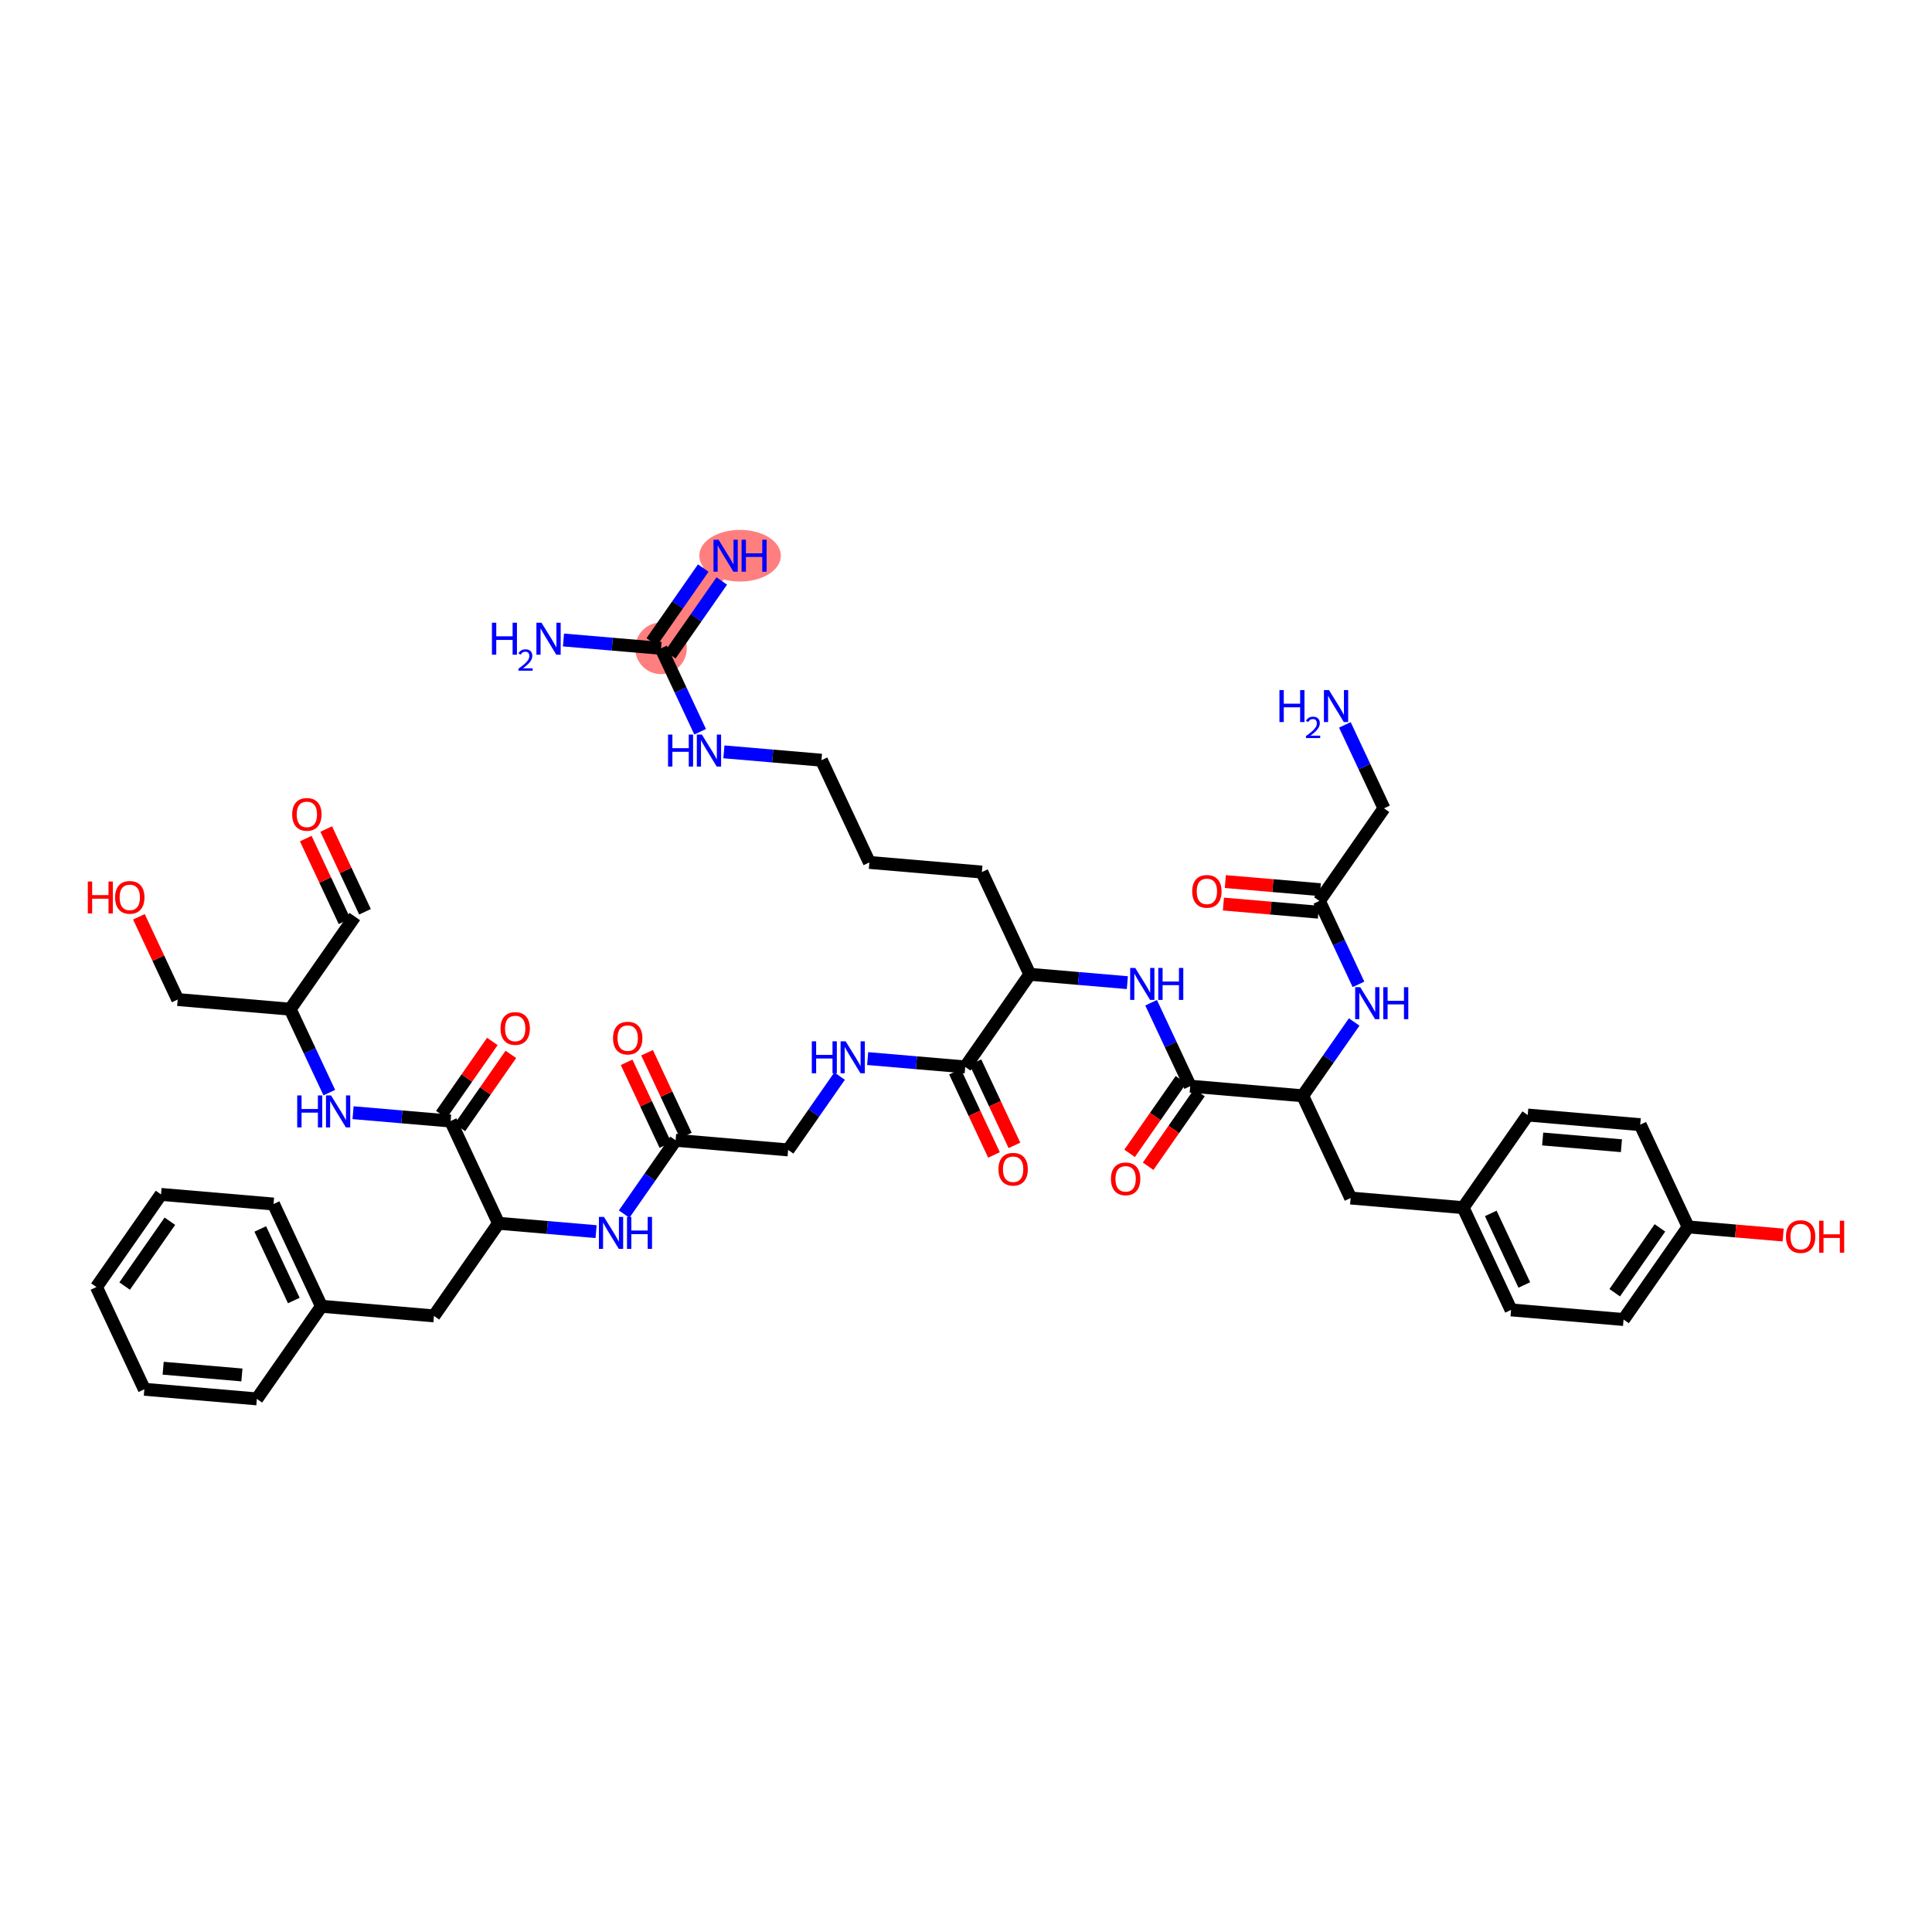 <?xml version='1.0' encoding='iso-8859-1'?>
<svg version='1.1' baseProfile='full'
              xmlns='http://www.w3.org/2000/svg'
                      xmlns:rdkit='http://www.rdkit.org/xml'
                      xmlns:xlink='http://www.w3.org/1999/xlink'
                  xml:space='preserve'
width='300px' height='300px' viewBox='0 0 300 300'>
<!-- END OF HEADER -->
<rect style='opacity:1.0;fill:#FFFFFF;stroke:none' width='300' height='300' x='0' y='0'> </rect>
<rect style='opacity:1.0;fill:#FFFFFF;stroke:none' width='300' height='300' x='0' y='0'> </rect>
<path d='M 112.675,86.291 L 102.646,100.673' style='fill:none;fill-rule:evenodd;stroke:#FF7F7F;stroke-width:3.7px;stroke-linecap:butt;stroke-linejoin:miter;stroke-opacity:1' />
<ellipse cx='114.916' cy='86.291' rx='5.832' ry='3.511'  style='fill:#FF7F7F;fill-rule:evenodd;stroke:#FF7F7F;stroke-width:1.0px;stroke-linecap:butt;stroke-linejoin:miter;stroke-opacity:1' />
<ellipse cx='102.646' cy='100.673' rx='3.507' ry='3.507'  style='fill:#FF7F7F;fill-rule:evenodd;stroke:#FF7F7F;stroke-width:1.0px;stroke-linecap:butt;stroke-linejoin:miter;stroke-opacity:1' />
<path class='bond-0 atom-0 atom-1' d='M 109.2,88.209 L 105.204,93.939' style='fill:none;fill-rule:evenodd;stroke:#0000FF;stroke-width:2.0px;stroke-linecap:butt;stroke-linejoin:miter;stroke-opacity:1' />
<path class='bond-0 atom-0 atom-1' d='M 105.204,93.939 L 101.208,99.67' style='fill:none;fill-rule:evenodd;stroke:#000000;stroke-width:2.0px;stroke-linecap:butt;stroke-linejoin:miter;stroke-opacity:1' />
<path class='bond-0 atom-0 atom-1' d='M 112.076,90.215 L 108.08,95.945' style='fill:none;fill-rule:evenodd;stroke:#0000FF;stroke-width:2.0px;stroke-linecap:butt;stroke-linejoin:miter;stroke-opacity:1' />
<path class='bond-0 atom-0 atom-1' d='M 108.08,95.945 L 104.084,101.675' style='fill:none;fill-rule:evenodd;stroke:#000000;stroke-width:2.0px;stroke-linecap:butt;stroke-linejoin:miter;stroke-opacity:1' />
<path class='bond-1 atom-1 atom-2' d='M 102.646,100.673 L 95.072,100.025' style='fill:none;fill-rule:evenodd;stroke:#000000;stroke-width:2.0px;stroke-linecap:butt;stroke-linejoin:miter;stroke-opacity:1' />
<path class='bond-1 atom-1 atom-2' d='M 95.072,100.025 L 87.498,99.377' style='fill:none;fill-rule:evenodd;stroke:#0000FF;stroke-width:2.0px;stroke-linecap:butt;stroke-linejoin:miter;stroke-opacity:1' />
<path class='bond-2 atom-1 atom-3' d='M 102.646,100.673 L 105.682,107.15' style='fill:none;fill-rule:evenodd;stroke:#000000;stroke-width:2.0px;stroke-linecap:butt;stroke-linejoin:miter;stroke-opacity:1' />
<path class='bond-2 atom-1 atom-3' d='M 105.682,107.15 L 108.718,113.628' style='fill:none;fill-rule:evenodd;stroke:#0000FF;stroke-width:2.0px;stroke-linecap:butt;stroke-linejoin:miter;stroke-opacity:1' />
<path class='bond-3 atom-3 atom-4' d='M 112.408,116.747 L 119.982,117.395' style='fill:none;fill-rule:evenodd;stroke:#0000FF;stroke-width:2.0px;stroke-linecap:butt;stroke-linejoin:miter;stroke-opacity:1' />
<path class='bond-3 atom-3 atom-4' d='M 119.982,117.395 L 127.556,118.043' style='fill:none;fill-rule:evenodd;stroke:#000000;stroke-width:2.0px;stroke-linecap:butt;stroke-linejoin:miter;stroke-opacity:1' />
<path class='bond-4 atom-4 atom-5' d='M 127.556,118.043 L 134.996,133.919' style='fill:none;fill-rule:evenodd;stroke:#000000;stroke-width:2.0px;stroke-linecap:butt;stroke-linejoin:miter;stroke-opacity:1' />
<path class='bond-5 atom-5 atom-6' d='M 134.996,133.919 L 152.466,135.413' style='fill:none;fill-rule:evenodd;stroke:#000000;stroke-width:2.0px;stroke-linecap:butt;stroke-linejoin:miter;stroke-opacity:1' />
<path class='bond-6 atom-6 atom-7' d='M 152.466,135.413 L 159.906,151.29' style='fill:none;fill-rule:evenodd;stroke:#000000;stroke-width:2.0px;stroke-linecap:butt;stroke-linejoin:miter;stroke-opacity:1' />
<path class='bond-7 atom-7 atom-8' d='M 159.906,151.29 L 167.48,151.937' style='fill:none;fill-rule:evenodd;stroke:#000000;stroke-width:2.0px;stroke-linecap:butt;stroke-linejoin:miter;stroke-opacity:1' />
<path class='bond-7 atom-7 atom-8' d='M 167.48,151.937 L 175.054,152.585' style='fill:none;fill-rule:evenodd;stroke:#0000FF;stroke-width:2.0px;stroke-linecap:butt;stroke-linejoin:miter;stroke-opacity:1' />
<path class='bond-24 atom-7 atom-25' d='M 159.906,151.29 L 149.877,165.671' style='fill:none;fill-rule:evenodd;stroke:#000000;stroke-width:2.0px;stroke-linecap:butt;stroke-linejoin:miter;stroke-opacity:1' />
<path class='bond-8 atom-8 atom-9' d='M 178.744,155.705 L 181.78,162.182' style='fill:none;fill-rule:evenodd;stroke:#0000FF;stroke-width:2.0px;stroke-linecap:butt;stroke-linejoin:miter;stroke-opacity:1' />
<path class='bond-8 atom-8 atom-9' d='M 181.78,162.182 L 184.816,168.66' style='fill:none;fill-rule:evenodd;stroke:#000000;stroke-width:2.0px;stroke-linecap:butt;stroke-linejoin:miter;stroke-opacity:1' />
<path class='bond-9 atom-9 atom-10' d='M 183.378,167.657 L 179.392,173.373' style='fill:none;fill-rule:evenodd;stroke:#000000;stroke-width:2.0px;stroke-linecap:butt;stroke-linejoin:miter;stroke-opacity:1' />
<path class='bond-9 atom-9 atom-10' d='M 179.392,173.373 L 175.405,179.09' style='fill:none;fill-rule:evenodd;stroke:#FF0000;stroke-width:2.0px;stroke-linecap:butt;stroke-linejoin:miter;stroke-opacity:1' />
<path class='bond-9 atom-9 atom-10' d='M 186.254,169.663 L 182.268,175.379' style='fill:none;fill-rule:evenodd;stroke:#000000;stroke-width:2.0px;stroke-linecap:butt;stroke-linejoin:miter;stroke-opacity:1' />
<path class='bond-9 atom-9 atom-10' d='M 182.268,175.379 L 178.282,181.095' style='fill:none;fill-rule:evenodd;stroke:#FF0000;stroke-width:2.0px;stroke-linecap:butt;stroke-linejoin:miter;stroke-opacity:1' />
<path class='bond-10 atom-9 atom-11' d='M 184.816,168.66 L 202.285,170.154' style='fill:none;fill-rule:evenodd;stroke:#000000;stroke-width:2.0px;stroke-linecap:butt;stroke-linejoin:miter;stroke-opacity:1' />
<path class='bond-11 atom-11 atom-12' d='M 202.285,170.154 L 209.726,186.03' style='fill:none;fill-rule:evenodd;stroke:#000000;stroke-width:2.0px;stroke-linecap:butt;stroke-linejoin:miter;stroke-opacity:1' />
<path class='bond-19 atom-11 atom-20' d='M 202.285,170.154 L 206.281,164.424' style='fill:none;fill-rule:evenodd;stroke:#000000;stroke-width:2.0px;stroke-linecap:butt;stroke-linejoin:miter;stroke-opacity:1' />
<path class='bond-19 atom-11 atom-20' d='M 206.281,164.424 L 210.277,158.694' style='fill:none;fill-rule:evenodd;stroke:#0000FF;stroke-width:2.0px;stroke-linecap:butt;stroke-linejoin:miter;stroke-opacity:1' />
<path class='bond-12 atom-12 atom-13' d='M 209.726,186.03 L 227.195,187.525' style='fill:none;fill-rule:evenodd;stroke:#000000;stroke-width:2.0px;stroke-linecap:butt;stroke-linejoin:miter;stroke-opacity:1' />
<path class='bond-13 atom-13 atom-14' d='M 227.195,187.525 L 234.635,203.401' style='fill:none;fill-rule:evenodd;stroke:#000000;stroke-width:2.0px;stroke-linecap:butt;stroke-linejoin:miter;stroke-opacity:1' />
<path class='bond-13 atom-13 atom-14' d='M 231.486,188.418 L 236.695,199.531' style='fill:none;fill-rule:evenodd;stroke:#000000;stroke-width:2.0px;stroke-linecap:butt;stroke-linejoin:miter;stroke-opacity:1' />
<path class='bond-47 atom-19 atom-13' d='M 237.224,173.143 L 227.195,187.525' style='fill:none;fill-rule:evenodd;stroke:#000000;stroke-width:2.0px;stroke-linecap:butt;stroke-linejoin:miter;stroke-opacity:1' />
<path class='bond-14 atom-14 atom-15' d='M 234.635,203.401 L 252.105,204.895' style='fill:none;fill-rule:evenodd;stroke:#000000;stroke-width:2.0px;stroke-linecap:butt;stroke-linejoin:miter;stroke-opacity:1' />
<path class='bond-15 atom-15 atom-16' d='M 252.105,204.895 L 262.134,190.514' style='fill:none;fill-rule:evenodd;stroke:#000000;stroke-width:2.0px;stroke-linecap:butt;stroke-linejoin:miter;stroke-opacity:1' />
<path class='bond-15 atom-15 atom-16' d='M 250.733,200.732 L 257.753,190.665' style='fill:none;fill-rule:evenodd;stroke:#000000;stroke-width:2.0px;stroke-linecap:butt;stroke-linejoin:miter;stroke-opacity:1' />
<path class='bond-16 atom-16 atom-17' d='M 262.134,190.514 L 269.509,191.145' style='fill:none;fill-rule:evenodd;stroke:#000000;stroke-width:2.0px;stroke-linecap:butt;stroke-linejoin:miter;stroke-opacity:1' />
<path class='bond-16 atom-16 atom-17' d='M 269.509,191.145 L 276.885,191.776' style='fill:none;fill-rule:evenodd;stroke:#FF0000;stroke-width:2.0px;stroke-linecap:butt;stroke-linejoin:miter;stroke-opacity:1' />
<path class='bond-17 atom-16 atom-18' d='M 262.134,190.514 L 254.693,174.638' style='fill:none;fill-rule:evenodd;stroke:#000000;stroke-width:2.0px;stroke-linecap:butt;stroke-linejoin:miter;stroke-opacity:1' />
<path class='bond-18 atom-18 atom-19' d='M 254.693,174.638 L 237.224,173.143' style='fill:none;fill-rule:evenodd;stroke:#000000;stroke-width:2.0px;stroke-linecap:butt;stroke-linejoin:miter;stroke-opacity:1' />
<path class='bond-18 atom-18 atom-19' d='M 251.774,177.907 L 239.545,176.861' style='fill:none;fill-rule:evenodd;stroke:#000000;stroke-width:2.0px;stroke-linecap:butt;stroke-linejoin:miter;stroke-opacity:1' />
<path class='bond-20 atom-20 atom-21' d='M 210.945,152.852 L 207.909,146.374' style='fill:none;fill-rule:evenodd;stroke:#0000FF;stroke-width:2.0px;stroke-linecap:butt;stroke-linejoin:miter;stroke-opacity:1' />
<path class='bond-20 atom-20 atom-21' d='M 207.909,146.374 L 204.874,139.897' style='fill:none;fill-rule:evenodd;stroke:#000000;stroke-width:2.0px;stroke-linecap:butt;stroke-linejoin:miter;stroke-opacity:1' />
<path class='bond-21 atom-21 atom-22' d='M 205.023,138.15 L 197.647,137.519' style='fill:none;fill-rule:evenodd;stroke:#000000;stroke-width:2.0px;stroke-linecap:butt;stroke-linejoin:miter;stroke-opacity:1' />
<path class='bond-21 atom-21 atom-22' d='M 197.647,137.519 L 190.271,136.888' style='fill:none;fill-rule:evenodd;stroke:#FF0000;stroke-width:2.0px;stroke-linecap:butt;stroke-linejoin:miter;stroke-opacity:1' />
<path class='bond-21 atom-21 atom-22' d='M 204.724,141.644 L 197.348,141.013' style='fill:none;fill-rule:evenodd;stroke:#000000;stroke-width:2.0px;stroke-linecap:butt;stroke-linejoin:miter;stroke-opacity:1' />
<path class='bond-21 atom-21 atom-22' d='M 197.348,141.013 L 189.972,140.382' style='fill:none;fill-rule:evenodd;stroke:#FF0000;stroke-width:2.0px;stroke-linecap:butt;stroke-linejoin:miter;stroke-opacity:1' />
<path class='bond-22 atom-21 atom-23' d='M 204.874,139.897 L 214.902,125.515' style='fill:none;fill-rule:evenodd;stroke:#000000;stroke-width:2.0px;stroke-linecap:butt;stroke-linejoin:miter;stroke-opacity:1' />
<path class='bond-23 atom-23 atom-24' d='M 214.902,125.515 L 211.867,119.037' style='fill:none;fill-rule:evenodd;stroke:#000000;stroke-width:2.0px;stroke-linecap:butt;stroke-linejoin:miter;stroke-opacity:1' />
<path class='bond-23 atom-23 atom-24' d='M 211.867,119.037 L 208.831,112.56' style='fill:none;fill-rule:evenodd;stroke:#0000FF;stroke-width:2.0px;stroke-linecap:butt;stroke-linejoin:miter;stroke-opacity:1' />
<path class='bond-25 atom-25 atom-26' d='M 148.29,166.415 L 151.319,172.879' style='fill:none;fill-rule:evenodd;stroke:#000000;stroke-width:2.0px;stroke-linecap:butt;stroke-linejoin:miter;stroke-opacity:1' />
<path class='bond-25 atom-25 atom-26' d='M 151.319,172.879 L 154.348,179.342' style='fill:none;fill-rule:evenodd;stroke:#FF0000;stroke-width:2.0px;stroke-linecap:butt;stroke-linejoin:miter;stroke-opacity:1' />
<path class='bond-25 atom-25 atom-26' d='M 151.465,164.927 L 154.494,171.391' style='fill:none;fill-rule:evenodd;stroke:#000000;stroke-width:2.0px;stroke-linecap:butt;stroke-linejoin:miter;stroke-opacity:1' />
<path class='bond-25 atom-25 atom-26' d='M 154.494,171.391 L 157.523,177.854' style='fill:none;fill-rule:evenodd;stroke:#FF0000;stroke-width:2.0px;stroke-linecap:butt;stroke-linejoin:miter;stroke-opacity:1' />
<path class='bond-26 atom-25 atom-27' d='M 149.877,165.671 L 142.303,165.023' style='fill:none;fill-rule:evenodd;stroke:#000000;stroke-width:2.0px;stroke-linecap:butt;stroke-linejoin:miter;stroke-opacity:1' />
<path class='bond-26 atom-25 atom-27' d='M 142.303,165.023 L 134.729,164.375' style='fill:none;fill-rule:evenodd;stroke:#0000FF;stroke-width:2.0px;stroke-linecap:butt;stroke-linejoin:miter;stroke-opacity:1' />
<path class='bond-27 atom-27 atom-28' d='M 130.371,167.098 L 126.375,172.828' style='fill:none;fill-rule:evenodd;stroke:#0000FF;stroke-width:2.0px;stroke-linecap:butt;stroke-linejoin:miter;stroke-opacity:1' />
<path class='bond-27 atom-27 atom-28' d='M 126.375,172.828 L 122.379,178.558' style='fill:none;fill-rule:evenodd;stroke:#000000;stroke-width:2.0px;stroke-linecap:butt;stroke-linejoin:miter;stroke-opacity:1' />
<path class='bond-28 atom-28 atom-29' d='M 122.379,178.558 L 104.91,177.064' style='fill:none;fill-rule:evenodd;stroke:#000000;stroke-width:2.0px;stroke-linecap:butt;stroke-linejoin:miter;stroke-opacity:1' />
<path class='bond-29 atom-29 atom-30' d='M 106.497,176.32 L 103.486,169.895' style='fill:none;fill-rule:evenodd;stroke:#000000;stroke-width:2.0px;stroke-linecap:butt;stroke-linejoin:miter;stroke-opacity:1' />
<path class='bond-29 atom-29 atom-30' d='M 103.486,169.895 L 100.475,163.47' style='fill:none;fill-rule:evenodd;stroke:#FF0000;stroke-width:2.0px;stroke-linecap:butt;stroke-linejoin:miter;stroke-opacity:1' />
<path class='bond-29 atom-29 atom-30' d='M 103.322,177.808 L 100.311,171.383' style='fill:none;fill-rule:evenodd;stroke:#000000;stroke-width:2.0px;stroke-linecap:butt;stroke-linejoin:miter;stroke-opacity:1' />
<path class='bond-29 atom-29 atom-30' d='M 100.311,171.383 L 97.3,164.958' style='fill:none;fill-rule:evenodd;stroke:#FF0000;stroke-width:2.0px;stroke-linecap:butt;stroke-linejoin:miter;stroke-opacity:1' />
<path class='bond-30 atom-29 atom-31' d='M 104.91,177.064 L 100.914,182.794' style='fill:none;fill-rule:evenodd;stroke:#000000;stroke-width:2.0px;stroke-linecap:butt;stroke-linejoin:miter;stroke-opacity:1' />
<path class='bond-30 atom-29 atom-31' d='M 100.914,182.794 L 96.918,188.525' style='fill:none;fill-rule:evenodd;stroke:#0000FF;stroke-width:2.0px;stroke-linecap:butt;stroke-linejoin:miter;stroke-opacity:1' />
<path class='bond-31 atom-31 atom-32' d='M 92.56,191.247 L 84.986,190.599' style='fill:none;fill-rule:evenodd;stroke:#0000FF;stroke-width:2.0px;stroke-linecap:butt;stroke-linejoin:miter;stroke-opacity:1' />
<path class='bond-31 atom-31 atom-32' d='M 84.986,190.599 L 77.412,189.951' style='fill:none;fill-rule:evenodd;stroke:#000000;stroke-width:2.0px;stroke-linecap:butt;stroke-linejoin:miter;stroke-opacity:1' />
<path class='bond-32 atom-32 atom-33' d='M 77.412,189.951 L 67.383,204.333' style='fill:none;fill-rule:evenodd;stroke:#000000;stroke-width:2.0px;stroke-linecap:butt;stroke-linejoin:miter;stroke-opacity:1' />
<path class='bond-39 atom-32 atom-40' d='M 77.412,189.951 L 69.971,174.075' style='fill:none;fill-rule:evenodd;stroke:#000000;stroke-width:2.0px;stroke-linecap:butt;stroke-linejoin:miter;stroke-opacity:1' />
<path class='bond-33 atom-33 atom-34' d='M 67.383,204.333 L 49.913,202.839' style='fill:none;fill-rule:evenodd;stroke:#000000;stroke-width:2.0px;stroke-linecap:butt;stroke-linejoin:miter;stroke-opacity:1' />
<path class='bond-34 atom-34 atom-35' d='M 49.913,202.839 L 42.473,186.962' style='fill:none;fill-rule:evenodd;stroke:#000000;stroke-width:2.0px;stroke-linecap:butt;stroke-linejoin:miter;stroke-opacity:1' />
<path class='bond-34 atom-34 atom-35' d='M 45.622,201.945 L 40.414,190.832' style='fill:none;fill-rule:evenodd;stroke:#000000;stroke-width:2.0px;stroke-linecap:butt;stroke-linejoin:miter;stroke-opacity:1' />
<path class='bond-48 atom-39 atom-34' d='M 39.885,217.22 L 49.913,202.839' style='fill:none;fill-rule:evenodd;stroke:#000000;stroke-width:2.0px;stroke-linecap:butt;stroke-linejoin:miter;stroke-opacity:1' />
<path class='bond-35 atom-35 atom-36' d='M 42.473,186.962 L 25.004,185.468' style='fill:none;fill-rule:evenodd;stroke:#000000;stroke-width:2.0px;stroke-linecap:butt;stroke-linejoin:miter;stroke-opacity:1' />
<path class='bond-36 atom-36 atom-37' d='M 25.004,185.468 L 14.975,199.85' style='fill:none;fill-rule:evenodd;stroke:#000000;stroke-width:2.0px;stroke-linecap:butt;stroke-linejoin:miter;stroke-opacity:1' />
<path class='bond-36 atom-36 atom-37' d='M 26.376,189.631 L 19.355,199.698' style='fill:none;fill-rule:evenodd;stroke:#000000;stroke-width:2.0px;stroke-linecap:butt;stroke-linejoin:miter;stroke-opacity:1' />
<path class='bond-37 atom-37 atom-38' d='M 14.975,199.85 L 22.415,215.726' style='fill:none;fill-rule:evenodd;stroke:#000000;stroke-width:2.0px;stroke-linecap:butt;stroke-linejoin:miter;stroke-opacity:1' />
<path class='bond-38 atom-38 atom-39' d='M 22.415,215.726 L 39.885,217.22' style='fill:none;fill-rule:evenodd;stroke:#000000;stroke-width:2.0px;stroke-linecap:butt;stroke-linejoin:miter;stroke-opacity:1' />
<path class='bond-38 atom-38 atom-39' d='M 25.335,212.456 L 37.563,213.502' style='fill:none;fill-rule:evenodd;stroke:#000000;stroke-width:2.0px;stroke-linecap:butt;stroke-linejoin:miter;stroke-opacity:1' />
<path class='bond-40 atom-40 atom-41' d='M 71.409,175.078 L 75.369,169.4' style='fill:none;fill-rule:evenodd;stroke:#000000;stroke-width:2.0px;stroke-linecap:butt;stroke-linejoin:miter;stroke-opacity:1' />
<path class='bond-40 atom-40 atom-41' d='M 75.369,169.4 L 79.328,163.723' style='fill:none;fill-rule:evenodd;stroke:#FF0000;stroke-width:2.0px;stroke-linecap:butt;stroke-linejoin:miter;stroke-opacity:1' />
<path class='bond-40 atom-40 atom-41' d='M 68.533,173.072 L 72.492,167.395' style='fill:none;fill-rule:evenodd;stroke:#000000;stroke-width:2.0px;stroke-linecap:butt;stroke-linejoin:miter;stroke-opacity:1' />
<path class='bond-40 atom-40 atom-41' d='M 72.492,167.395 L 76.452,161.717' style='fill:none;fill-rule:evenodd;stroke:#FF0000;stroke-width:2.0px;stroke-linecap:butt;stroke-linejoin:miter;stroke-opacity:1' />
<path class='bond-41 atom-40 atom-42' d='M 69.971,174.075 L 62.397,173.427' style='fill:none;fill-rule:evenodd;stroke:#000000;stroke-width:2.0px;stroke-linecap:butt;stroke-linejoin:miter;stroke-opacity:1' />
<path class='bond-41 atom-40 atom-42' d='M 62.397,173.427 L 54.823,172.779' style='fill:none;fill-rule:evenodd;stroke:#0000FF;stroke-width:2.0px;stroke-linecap:butt;stroke-linejoin:miter;stroke-opacity:1' />
<path class='bond-42 atom-42 atom-43' d='M 51.133,169.66 L 48.097,163.182' style='fill:none;fill-rule:evenodd;stroke:#0000FF;stroke-width:2.0px;stroke-linecap:butt;stroke-linejoin:miter;stroke-opacity:1' />
<path class='bond-42 atom-42 atom-43' d='M 48.097,163.182 L 45.061,156.705' style='fill:none;fill-rule:evenodd;stroke:#000000;stroke-width:2.0px;stroke-linecap:butt;stroke-linejoin:miter;stroke-opacity:1' />
<path class='bond-43 atom-43 atom-44' d='M 45.061,156.705 L 55.09,142.323' style='fill:none;fill-rule:evenodd;stroke:#000000;stroke-width:2.0px;stroke-linecap:butt;stroke-linejoin:miter;stroke-opacity:1' />
<path class='bond-45 atom-43 atom-46' d='M 45.061,156.705 L 27.592,155.21' style='fill:none;fill-rule:evenodd;stroke:#000000;stroke-width:2.0px;stroke-linecap:butt;stroke-linejoin:miter;stroke-opacity:1' />
<path class='bond-44 atom-44 atom-45' d='M 56.678,141.579 L 53.667,135.154' style='fill:none;fill-rule:evenodd;stroke:#000000;stroke-width:2.0px;stroke-linecap:butt;stroke-linejoin:miter;stroke-opacity:1' />
<path class='bond-44 atom-44 atom-45' d='M 53.667,135.154 L 50.656,128.729' style='fill:none;fill-rule:evenodd;stroke:#FF0000;stroke-width:2.0px;stroke-linecap:butt;stroke-linejoin:miter;stroke-opacity:1' />
<path class='bond-44 atom-44 atom-45' d='M 53.503,143.067 L 50.492,136.642' style='fill:none;fill-rule:evenodd;stroke:#000000;stroke-width:2.0px;stroke-linecap:butt;stroke-linejoin:miter;stroke-opacity:1' />
<path class='bond-44 atom-44 atom-45' d='M 50.492,136.642 L 47.48,130.217' style='fill:none;fill-rule:evenodd;stroke:#FF0000;stroke-width:2.0px;stroke-linecap:butt;stroke-linejoin:miter;stroke-opacity:1' />
<path class='bond-46 atom-46 atom-47' d='M 27.592,155.21 L 24.581,148.785' style='fill:none;fill-rule:evenodd;stroke:#000000;stroke-width:2.0px;stroke-linecap:butt;stroke-linejoin:miter;stroke-opacity:1' />
<path class='bond-46 atom-46 atom-47' d='M 24.581,148.785 L 21.57,142.36' style='fill:none;fill-rule:evenodd;stroke:#FF0000;stroke-width:2.0px;stroke-linecap:butt;stroke-linejoin:miter;stroke-opacity:1' />
<path  class='atom-0' d='M 111.577 83.808
L 113.204 86.438
Q 113.366 86.698, 113.625 87.168
Q 113.885 87.637, 113.899 87.665
L 113.899 83.808
L 114.558 83.808
L 114.558 88.773
L 113.878 88.773
L 112.131 85.898
Q 111.928 85.561, 111.711 85.176
Q 111.5 84.79, 111.437 84.671
L 111.437 88.773
L 110.792 88.773
L 110.792 83.808
L 111.577 83.808
' fill='#0000FF'/>
<path  class='atom-0' d='M 115.154 83.808
L 115.827 83.808
L 115.827 85.919
L 118.366 85.919
L 118.366 83.808
L 119.039 83.808
L 119.039 88.773
L 118.366 88.773
L 118.366 86.48
L 115.827 86.48
L 115.827 88.773
L 115.154 88.773
L 115.154 83.808
' fill='#0000FF'/>
<path  class='atom-2' d='M 76.387 96.695
L 77.06 96.695
L 77.06 98.806
L 79.599 98.806
L 79.599 96.695
L 80.272 96.695
L 80.272 101.661
L 79.599 101.661
L 79.599 99.368
L 77.06 99.368
L 77.06 101.661
L 76.387 101.661
L 76.387 96.695
' fill='#0000FF'/>
<path  class='atom-2' d='M 80.513 101.487
Q 80.633 101.176, 80.92 101.005
Q 81.207 100.829, 81.605 100.829
Q 82.101 100.829, 82.378 101.098
Q 82.656 101.366, 82.656 101.843
Q 82.656 102.329, 82.295 102.783
Q 81.939 103.236, 81.198 103.773
L 82.712 103.773
L 82.712 104.143
L 80.504 104.143
L 80.504 103.833
Q 81.115 103.398, 81.476 103.074
Q 81.841 102.75, 82.017 102.459
Q 82.193 102.167, 82.193 101.866
Q 82.193 101.551, 82.036 101.375
Q 81.879 101.2, 81.605 101.2
Q 81.342 101.2, 81.166 101.306
Q 80.99 101.413, 80.865 101.649
L 80.513 101.487
' fill='#0000FF'/>
<path  class='atom-2' d='M 84.079 96.695
L 85.706 99.325
Q 85.868 99.585, 86.127 100.055
Q 86.387 100.525, 86.401 100.553
L 86.401 96.695
L 87.06 96.695
L 87.06 101.661
L 86.38 101.661
L 84.633 98.785
Q 84.43 98.449, 84.213 98.063
Q 84.002 97.677, 83.939 97.558
L 83.939 101.661
L 83.294 101.661
L 83.294 96.695
L 84.079 96.695
' fill='#0000FF'/>
<path  class='atom-3' d='M 103.736 114.066
L 104.409 114.066
L 104.409 116.177
L 106.948 116.177
L 106.948 114.066
L 107.621 114.066
L 107.621 119.031
L 106.948 119.031
L 106.948 116.738
L 104.409 116.738
L 104.409 119.031
L 103.736 119.031
L 103.736 114.066
' fill='#0000FF'/>
<path  class='atom-3' d='M 108.989 114.066
L 110.616 116.696
Q 110.777 116.955, 111.037 117.425
Q 111.296 117.895, 111.31 117.923
L 111.31 114.066
L 111.97 114.066
L 111.97 119.031
L 111.289 119.031
L 109.543 116.156
Q 109.34 115.819, 109.122 115.433
Q 108.912 115.048, 108.849 114.929
L 108.849 119.031
L 108.204 119.031
L 108.204 114.066
L 108.989 114.066
' fill='#0000FF'/>
<path  class='atom-8' d='M 176.278 150.301
L 177.905 152.931
Q 178.066 153.191, 178.326 153.661
Q 178.585 154.13, 178.599 154.159
L 178.599 150.301
L 179.258 150.301
L 179.258 155.267
L 178.578 155.267
L 176.832 152.391
Q 176.629 152.055, 176.411 151.669
Q 176.201 151.283, 176.138 151.164
L 176.138 155.267
L 175.492 155.267
L 175.492 150.301
L 176.278 150.301
' fill='#0000FF'/>
<path  class='atom-8' d='M 179.855 150.301
L 180.528 150.301
L 180.528 152.412
L 183.067 152.412
L 183.067 150.301
L 183.74 150.301
L 183.74 155.267
L 183.067 155.267
L 183.067 152.973
L 180.528 152.973
L 180.528 155.267
L 179.855 155.267
L 179.855 150.301
' fill='#0000FF'/>
<path  class='atom-10' d='M 172.508 183.056
Q 172.508 181.863, 173.097 181.197
Q 173.686 180.531, 174.787 180.531
Q 175.888 180.531, 176.477 181.197
Q 177.066 181.863, 177.066 183.056
Q 177.066 184.262, 176.47 184.949
Q 175.874 185.63, 174.787 185.63
Q 173.693 185.63, 173.097 184.949
Q 172.508 184.269, 172.508 183.056
M 174.787 185.068
Q 175.544 185.068, 175.951 184.564
Q 176.365 184.052, 176.365 183.056
Q 176.365 182.081, 175.951 181.59
Q 175.544 181.092, 174.787 181.092
Q 174.03 181.092, 173.616 181.583
Q 173.209 182.074, 173.209 183.056
Q 173.209 184.059, 173.616 184.564
Q 174.03 185.068, 174.787 185.068
' fill='#FF0000'/>
<path  class='atom-17' d='M 277.324 192.022
Q 277.324 190.83, 277.913 190.164
Q 278.502 189.497, 279.603 189.497
Q 280.704 189.497, 281.293 190.164
Q 281.882 190.83, 281.882 192.022
Q 281.882 193.228, 281.286 193.916
Q 280.69 194.596, 279.603 194.596
Q 278.509 194.596, 277.913 193.916
Q 277.324 193.235, 277.324 192.022
M 279.603 194.035
Q 280.36 194.035, 280.767 193.53
Q 281.181 193.018, 281.181 192.022
Q 281.181 191.047, 280.767 190.556
Q 280.36 190.058, 279.603 190.058
Q 278.845 190.058, 278.432 190.549
Q 278.025 191.04, 278.025 192.022
Q 278.025 193.025, 278.432 193.53
Q 278.845 194.035, 279.603 194.035
' fill='#FF0000'/>
<path  class='atom-17' d='M 282.478 189.553
L 283.152 189.553
L 283.152 191.664
L 285.69 191.664
L 285.69 189.553
L 286.364 189.553
L 286.364 194.519
L 285.69 194.519
L 285.69 192.226
L 283.152 192.226
L 283.152 194.519
L 282.478 194.519
L 282.478 189.553
' fill='#FF0000'/>
<path  class='atom-20' d='M 211.216 153.29
L 212.844 155.92
Q 213.005 156.18, 213.264 156.649
Q 213.524 157.119, 213.538 157.147
L 213.538 153.29
L 214.197 153.29
L 214.197 158.255
L 213.517 158.255
L 211.771 155.38
Q 211.567 155.043, 211.35 154.658
Q 211.139 154.272, 211.076 154.153
L 211.076 158.255
L 210.431 158.255
L 210.431 153.29
L 211.216 153.29
' fill='#0000FF'/>
<path  class='atom-20' d='M 214.793 153.29
L 215.466 153.29
L 215.466 155.401
L 218.005 155.401
L 218.005 153.29
L 218.679 153.29
L 218.679 158.255
L 218.005 158.255
L 218.005 155.962
L 215.466 155.962
L 215.466 158.255
L 214.793 158.255
L 214.793 153.29
' fill='#0000FF'/>
<path  class='atom-22' d='M 185.125 138.416
Q 185.125 137.224, 185.714 136.558
Q 186.303 135.892, 187.404 135.892
Q 188.505 135.892, 189.094 136.558
Q 189.684 137.224, 189.684 138.416
Q 189.684 139.623, 189.087 140.31
Q 188.491 140.99, 187.404 140.99
Q 186.31 140.99, 185.714 140.31
Q 185.125 139.63, 185.125 138.416
M 187.404 140.429
Q 188.162 140.429, 188.568 139.924
Q 188.982 139.412, 188.982 138.416
Q 188.982 137.441, 188.568 136.951
Q 188.162 136.453, 187.404 136.453
Q 186.647 136.453, 186.233 136.944
Q 185.826 137.434, 185.826 138.416
Q 185.826 139.419, 186.233 139.924
Q 186.647 140.429, 187.404 140.429
' fill='#FF0000'/>
<path  class='atom-24' d='M 198.672 107.156
L 199.345 107.156
L 199.345 109.267
L 201.884 109.267
L 201.884 107.156
L 202.557 107.156
L 202.557 112.122
L 201.884 112.122
L 201.884 109.828
L 199.345 109.828
L 199.345 112.122
L 198.672 112.122
L 198.672 107.156
' fill='#0000FF'/>
<path  class='atom-24' d='M 202.798 111.947
Q 202.919 111.637, 203.205 111.466
Q 203.492 111.29, 203.891 111.29
Q 204.386 111.29, 204.664 111.559
Q 204.941 111.827, 204.941 112.304
Q 204.941 112.79, 204.58 113.243
Q 204.224 113.697, 203.483 114.234
L 204.997 114.234
L 204.997 114.604
L 202.789 114.604
L 202.789 114.294
Q 203.4 113.859, 203.761 113.535
Q 204.127 113.211, 204.302 112.919
Q 204.478 112.628, 204.478 112.327
Q 204.478 112.012, 204.321 111.836
Q 204.164 111.66, 203.891 111.66
Q 203.627 111.66, 203.451 111.767
Q 203.275 111.873, 203.15 112.109
L 202.798 111.947
' fill='#0000FF'/>
<path  class='atom-24' d='M 206.364 107.156
L 207.991 109.786
Q 208.153 110.046, 208.412 110.516
Q 208.672 110.985, 208.686 111.014
L 208.686 107.156
L 209.345 107.156
L 209.345 112.122
L 208.665 112.122
L 206.918 109.246
Q 206.715 108.91, 206.498 108.524
Q 206.287 108.138, 206.224 108.019
L 206.224 112.122
L 205.579 112.122
L 205.579 107.156
L 206.364 107.156
' fill='#0000FF'/>
<path  class='atom-26' d='M 155.038 181.561
Q 155.038 180.369, 155.628 179.703
Q 156.217 179.037, 157.318 179.037
Q 158.419 179.037, 159.008 179.703
Q 159.597 180.369, 159.597 181.561
Q 159.597 182.768, 159.001 183.455
Q 158.405 184.135, 157.318 184.135
Q 156.224 184.135, 155.628 183.455
Q 155.038 182.775, 155.038 181.561
M 157.318 183.574
Q 158.075 183.574, 158.482 183.069
Q 158.896 182.557, 158.896 181.561
Q 158.896 180.586, 158.482 180.096
Q 158.075 179.598, 157.318 179.598
Q 156.56 179.598, 156.147 180.088
Q 155.74 180.579, 155.74 181.561
Q 155.74 182.564, 156.147 183.069
Q 156.56 183.574, 157.318 183.574
' fill='#FF0000'/>
<path  class='atom-27' d='M 126.057 161.694
L 126.731 161.694
L 126.731 163.805
L 129.27 163.805
L 129.27 161.694
L 129.943 161.694
L 129.943 166.659
L 129.27 166.659
L 129.27 164.366
L 126.731 164.366
L 126.731 166.659
L 126.057 166.659
L 126.057 161.694
' fill='#0000FF'/>
<path  class='atom-27' d='M 131.31 161.694
L 132.937 164.324
Q 133.099 164.584, 133.358 165.053
Q 133.618 165.523, 133.632 165.551
L 133.632 161.694
L 134.291 161.694
L 134.291 166.659
L 133.611 166.659
L 131.864 163.784
Q 131.661 163.447, 131.444 163.062
Q 131.233 162.676, 131.17 162.557
L 131.17 166.659
L 130.525 166.659
L 130.525 161.694
L 131.31 161.694
' fill='#0000FF'/>
<path  class='atom-30' d='M 95.19 161.202
Q 95.19 160.01, 95.779 159.343
Q 96.368 158.677, 97.469 158.677
Q 98.57 158.677, 99.159 159.343
Q 99.749 160.01, 99.749 161.202
Q 99.749 162.408, 99.153 163.096
Q 98.556 163.776, 97.469 163.776
Q 96.375 163.776, 95.779 163.096
Q 95.19 162.415, 95.19 161.202
M 97.469 163.215
Q 98.227 163.215, 98.633 162.71
Q 99.047 162.198, 99.047 161.202
Q 99.047 160.227, 98.633 159.736
Q 98.227 159.238, 97.469 159.238
Q 96.712 159.238, 96.298 159.729
Q 95.891 160.22, 95.891 161.202
Q 95.891 162.205, 96.298 162.71
Q 96.712 163.215, 97.469 163.215
' fill='#FF0000'/>
<path  class='atom-31' d='M 93.783 188.963
L 95.41 191.593
Q 95.572 191.852, 95.831 192.322
Q 96.091 192.792, 96.105 192.82
L 96.105 188.963
L 96.764 188.963
L 96.764 193.928
L 96.084 193.928
L 94.337 191.053
Q 94.134 190.716, 93.917 190.331
Q 93.706 189.945, 93.643 189.826
L 93.643 193.928
L 92.998 193.928
L 92.998 188.963
L 93.783 188.963
' fill='#0000FF'/>
<path  class='atom-31' d='M 97.36 188.963
L 98.033 188.963
L 98.033 191.074
L 100.572 191.074
L 100.572 188.963
L 101.245 188.963
L 101.245 193.928
L 100.572 193.928
L 100.572 191.635
L 98.033 191.635
L 98.033 193.928
L 97.36 193.928
L 97.36 188.963
' fill='#0000FF'/>
<path  class='atom-41' d='M 77.721 159.708
Q 77.721 158.515, 78.31 157.849
Q 78.899 157.183, 80 157.183
Q 81.101 157.183, 81.69 157.849
Q 82.279 158.515, 82.279 159.708
Q 82.279 160.914, 81.683 161.601
Q 81.087 162.281, 80 162.281
Q 78.906 162.281, 78.31 161.601
Q 77.721 160.921, 77.721 159.708
M 80 161.72
Q 80.757 161.72, 81.164 161.215
Q 81.578 160.703, 81.578 159.708
Q 81.578 158.733, 81.164 158.242
Q 80.757 157.744, 80 157.744
Q 79.243 157.744, 78.829 158.235
Q 78.422 158.726, 78.422 159.708
Q 78.422 160.71, 78.829 161.215
Q 79.243 161.72, 80 161.72
' fill='#FF0000'/>
<path  class='atom-42' d='M 46.151 170.098
L 46.825 170.098
L 46.825 172.209
L 49.364 172.209
L 49.364 170.098
L 50.037 170.098
L 50.037 175.063
L 49.364 175.063
L 49.364 172.77
L 46.825 172.77
L 46.825 175.063
L 46.151 175.063
L 46.151 170.098
' fill='#0000FF'/>
<path  class='atom-42' d='M 51.404 170.098
L 53.031 172.728
Q 53.193 172.988, 53.452 173.457
Q 53.712 173.927, 53.726 173.955
L 53.726 170.098
L 54.385 170.098
L 54.385 175.063
L 53.705 175.063
L 51.958 172.188
Q 51.755 171.851, 51.538 171.466
Q 51.327 171.08, 51.264 170.961
L 51.264 175.063
L 50.619 175.063
L 50.619 170.098
L 51.404 170.098
' fill='#0000FF'/>
<path  class='atom-45' d='M 45.37 126.461
Q 45.37 125.269, 45.96 124.603
Q 46.549 123.936, 47.65 123.936
Q 48.751 123.936, 49.34 124.603
Q 49.929 125.269, 49.929 126.461
Q 49.929 127.667, 49.333 128.355
Q 48.737 129.035, 47.65 129.035
Q 46.556 129.035, 45.96 128.355
Q 45.37 127.674, 45.37 126.461
M 47.65 128.474
Q 48.407 128.474, 48.814 127.969
Q 49.228 127.457, 49.228 126.461
Q 49.228 125.486, 48.814 124.995
Q 48.407 124.497, 47.65 124.497
Q 46.892 124.497, 46.479 124.988
Q 46.072 125.479, 46.072 126.461
Q 46.072 127.464, 46.479 127.969
Q 46.892 128.474, 47.65 128.474
' fill='#FF0000'/>
<path  class='atom-47' d='M 13.636 136.88
L 14.31 136.88
L 14.31 138.991
L 16.848 138.991
L 16.848 136.88
L 17.522 136.88
L 17.522 141.845
L 16.848 141.845
L 16.848 139.552
L 14.31 139.552
L 14.31 141.845
L 13.636 141.845
L 13.636 136.88
' fill='#FF0000'/>
<path  class='atom-47' d='M 17.872 139.348
Q 17.872 138.156, 18.462 137.49
Q 19.051 136.824, 20.152 136.824
Q 21.253 136.824, 21.842 137.49
Q 22.431 138.156, 22.431 139.348
Q 22.431 140.555, 21.835 141.242
Q 21.239 141.922, 20.152 141.922
Q 19.058 141.922, 18.462 141.242
Q 17.872 140.562, 17.872 139.348
M 20.152 141.361
Q 20.909 141.361, 21.316 140.856
Q 21.73 140.344, 21.73 139.348
Q 21.73 138.373, 21.316 137.883
Q 20.909 137.385, 20.152 137.385
Q 19.394 137.385, 18.98 137.876
Q 18.574 138.366, 18.574 139.348
Q 18.574 140.351, 18.98 140.856
Q 19.394 141.361, 20.152 141.361
' fill='#FF0000'/>
</svg>
